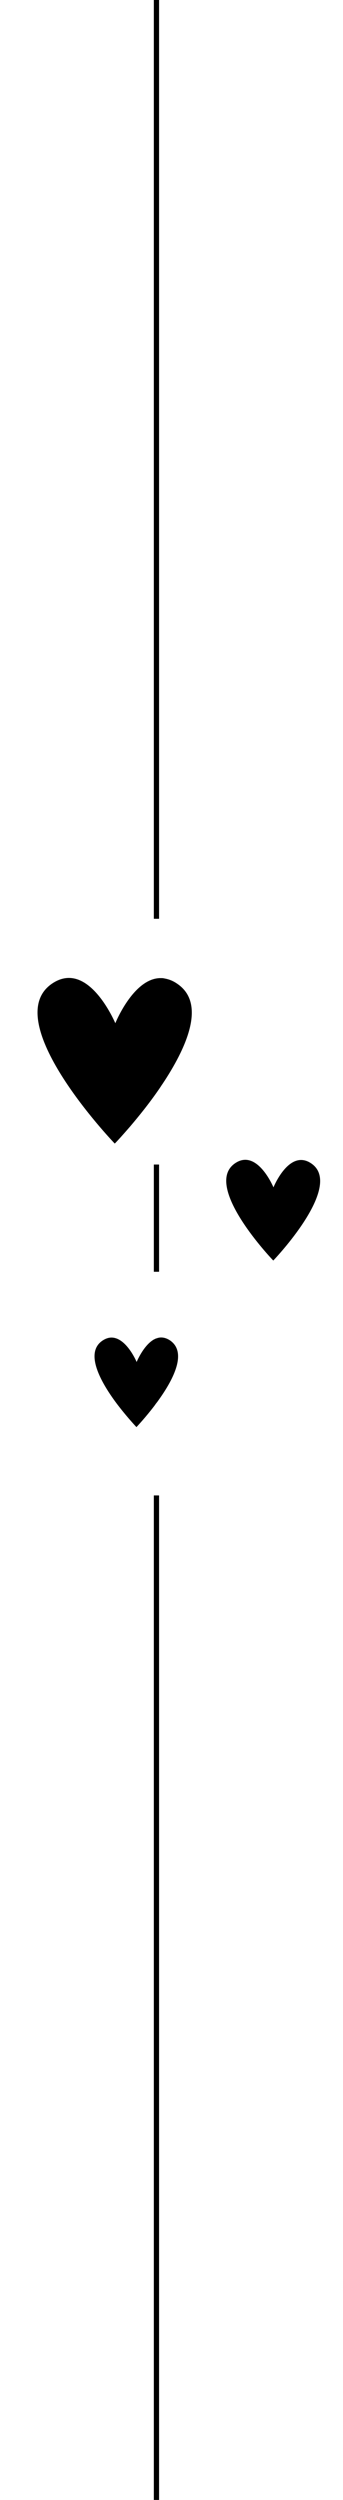 <?xml version="1.0" encoding="UTF-8"?>
<!DOCTYPE svg PUBLIC '-//W3C//DTD SVG 1.0//EN'
          'http://www.w3.org/TR/2001/REC-SVG-20010904/DTD/svg10.dtd'>
<svg height="1335.7" preserveAspectRatio="xMidYMid meet" version="1.0" viewBox="-20.0 0.0 183.5 1335.7" width="183.5" xmlns="http://www.w3.org/2000/svg" xmlns:xlink="http://www.w3.org/1999/xlink" zoomAndPan="magnify"
><g
  ><g
    ><g id="change1_2"
      ><path d="M62.3 799H65.1V1335.7H62.3z"
      /></g
      ><g id="change1_6"
      ><path d="M65.1,714.8v32.8c-0.5,0.7-0.9,1.3-1.4,1.9c-0.5,0.6-0.9,1.3-1.4,1.9v-35.7c0.5-0.2,0.9-0.5,1.4-0.6 C64.2,715,64.6,714.9,65.1,714.8z"
      /></g
      ><g id="change1_3"
      ><path d="M62.3 622.2H65.1V679.5H62.3z"
      /></g
      ><g id="change1_7"
      ><path d="M65.1,525.8v54.5c-0.5,0.7-0.9,1.4-1.4,2.1c-0.5,0.7-0.9,1.4-1.4,2.1v-58.9c0.5,0,0.9,0,1.4,0 C64.2,525.6,64.6,525.7,65.1,525.8z"
      /></g
      ><g id="change1_4"
      ><path d="M62.3 0H65.1V490.9H62.3z"
      /></g
    ></g
    ><g id="change1_8"
    ><path d="M68.1,577.4c-0.5,0.7-0.9,1.4-1.4,2.1c-0.5,0.7-0.9,1.4-1.4,2.1c-5.4,7.9-11.2,15-15.7,20.3c-3.9,4.5-6.8,7.7-8,8.9 c-0.1,0.1-0.2,0.2-0.2,0.2c-0.1-0.1-0.2-0.2-0.3-0.3c-5.9-6.2-61.1-66.3-33.2-85.2c11.9-8,21.8,1.6,27.8,10.4 c3.8,5.6,6,10.8,6,10.8s9.4-23.4,23.6-24.1c0.5,0,0.9,0,1.4,0c0.5,0,0.9,0.1,1.4,0.2c2.2,0.4,4.4,1.2,6.7,2.8 C89.9,535.8,80.6,558.1,68.1,577.4z"
    /></g
    ><g id="change1_5"
    ><path d="M146.5,621.6c-11.8-8-20.2,12.8-20.2,12.8s-8.7-20.9-20.5-12.9c-17,11.5,16.6,48,20.2,51.8c0.1,0.1,0.1,0.1,0.2,0.2 c0,0,0.1-0.1,0.1-0.1C129.9,669.6,163.5,633.1,146.5,621.6z"
    /></g
    ><g id="change1_1"
    ><path d="M65.1,747.7c-0.5,0.7-0.9,1.3-1.4,1.9c-0.5,0.6-0.9,1.3-1.4,1.9c-4.3,5.6-8.2,9.8-9.2,10.9c0,0-0.1,0.1-0.1,0.1 c0,0-0.1-0.1-0.2-0.2c-1.1-1.2-5.8-6.3-10.6-12.7c-8.4-11.3-17-26.8-7.4-33.3c2.7-1.8,5.1-2,7.4-1.2c6.6,2.3,10.9,12.6,10.9,12.6 s3.6-8.8,9.2-12c0.5-0.2,0.9-0.5,1.4-0.6c0.5-0.2,0.9-0.3,1.4-0.4c1.8-0.3,3.8,0.1,5.9,1.5C80.1,722.5,73,736.6,65.1,747.7z"
    /></g
  ></g
></svg
>
